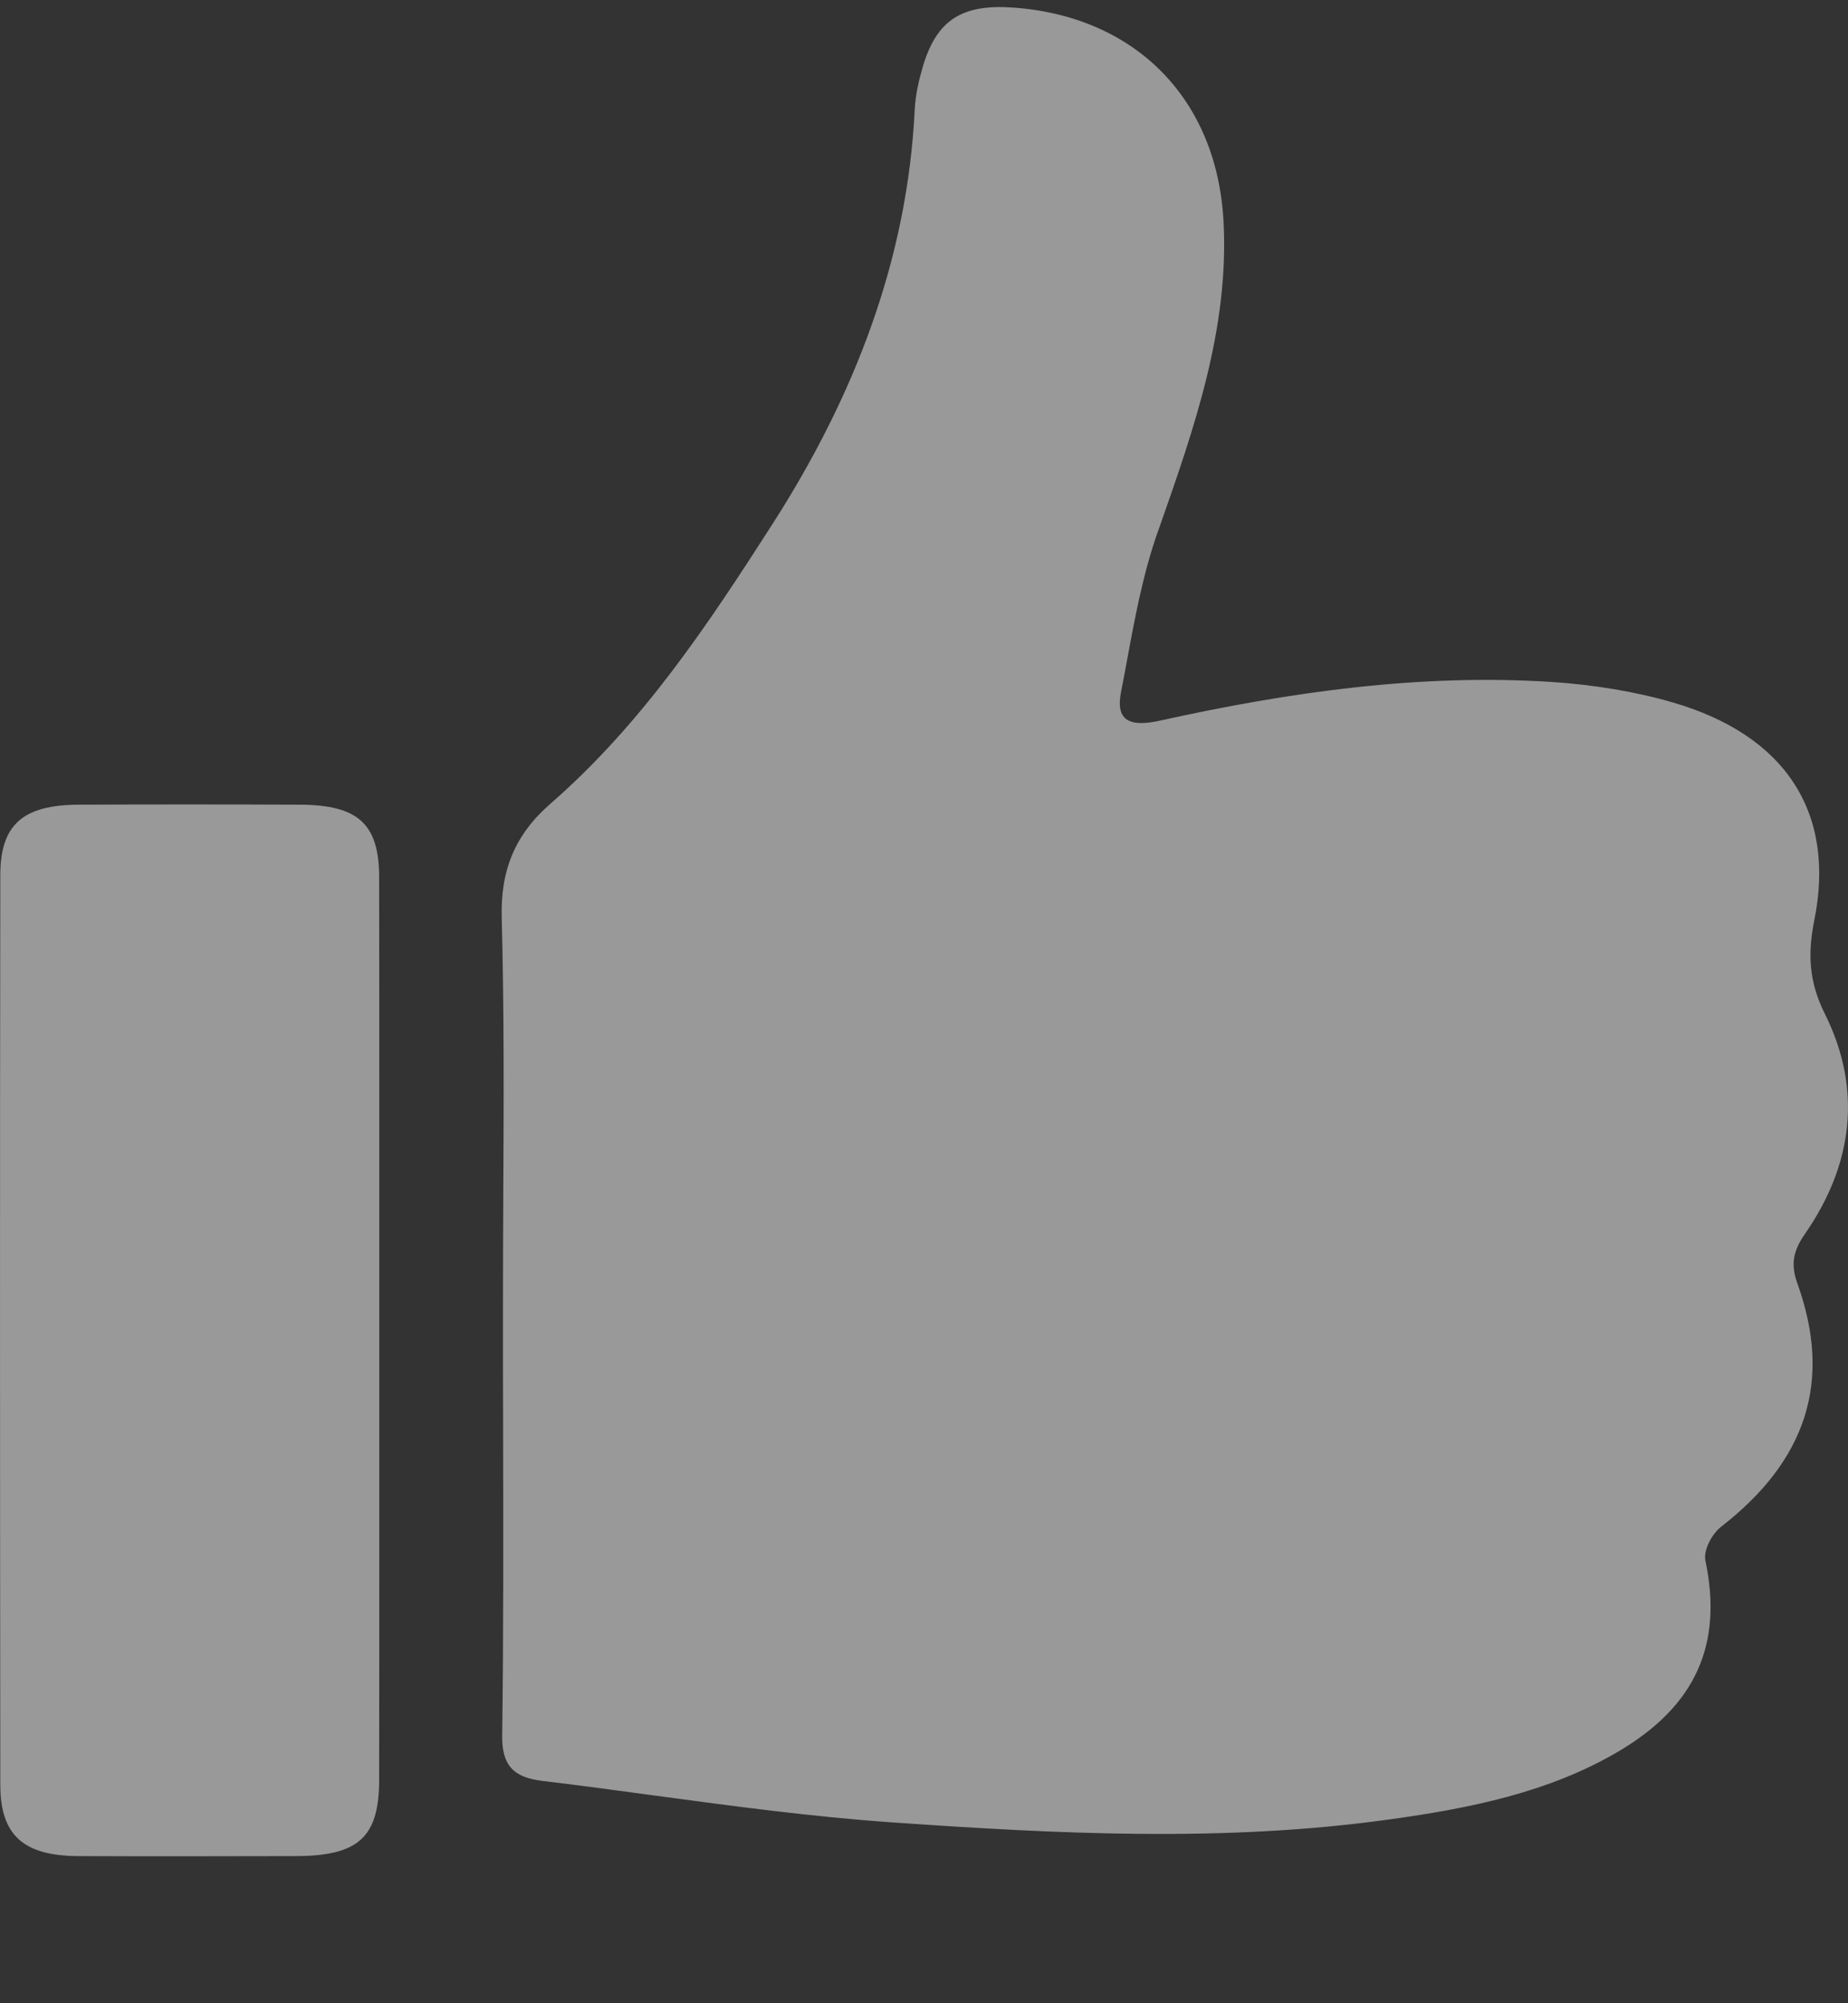 <svg width="12" height="13" viewBox="0 0 12 13" fill="none" xmlns="http://www.w3.org/2000/svg">
<rect x="0" y="0" width="12" height="13" fill="#333333" stroke="none"/>
<path fill-rule="evenodd" clip-rule="evenodd" d="M3.268 7.777C3.267 8.019 3.266 8.26 3.266 8.501C3.266 8.759 3.266 9.017 3.267 9.275C3.268 9.938 3.27 10.6 3.261 11.263C3.259 11.454 3.331 11.534 3.521 11.557C3.765 11.586 4.007 11.619 4.25 11.652C4.762 11.721 5.274 11.79 5.789 11.826C6.865 11.901 7.946 11.957 9.023 11.807C9.543 11.735 10.054 11.633 10.506 11.368C11.014 11.07 11.188 10.669 11.074 10.127C11.06 10.061 11.116 9.954 11.177 9.907C11.728 9.479 11.9 8.966 11.672 8.331C11.626 8.204 11.644 8.118 11.72 8.008C12.034 7.556 12.093 7.067 11.85 6.58C11.745 6.37 11.738 6.189 11.781 5.973C11.922 5.274 11.595 4.772 10.864 4.559C10.613 4.486 10.345 4.444 10.083 4.426C9.22 4.37 8.372 4.491 7.535 4.676C7.337 4.72 7.243 4.679 7.279 4.493C7.292 4.426 7.305 4.36 7.317 4.293C7.369 4.01 7.422 3.725 7.517 3.454L7.528 3.424C7.756 2.775 7.982 2.13 7.945 1.436C7.902 0.641 7.372 0.105 6.577 0.049C6.247 0.026 6.084 0.129 5.994 0.427C5.967 0.518 5.945 0.613 5.94 0.708C5.893 1.682 5.549 2.57 5.016 3.401C4.6 4.049 4.174 4.693 3.574 5.216C3.342 5.418 3.25 5.65 3.258 5.954C3.274 6.562 3.271 7.169 3.268 7.777ZM2.463 9.475C2.463 9.198 2.463 8.922 2.463 8.645C2.463 8.364 2.463 8.083 2.463 7.802C2.463 7.099 2.463 6.396 2.462 5.694C2.462 5.347 2.326 5.224 1.949 5.222C1.469 5.22 0.989 5.22 0.509 5.222C0.148 5.224 0.002 5.352 0.002 5.68C-0.001 7.648 -0 9.615 0.002 11.583C0.002 11.909 0.152 12.043 0.506 12.045C0.977 12.047 1.449 12.046 1.921 12.045C2.328 12.044 2.462 11.923 2.462 11.549C2.463 10.858 2.463 10.166 2.463 9.475Z" fill="white" fill-opacity="0.5"/>
</svg>
